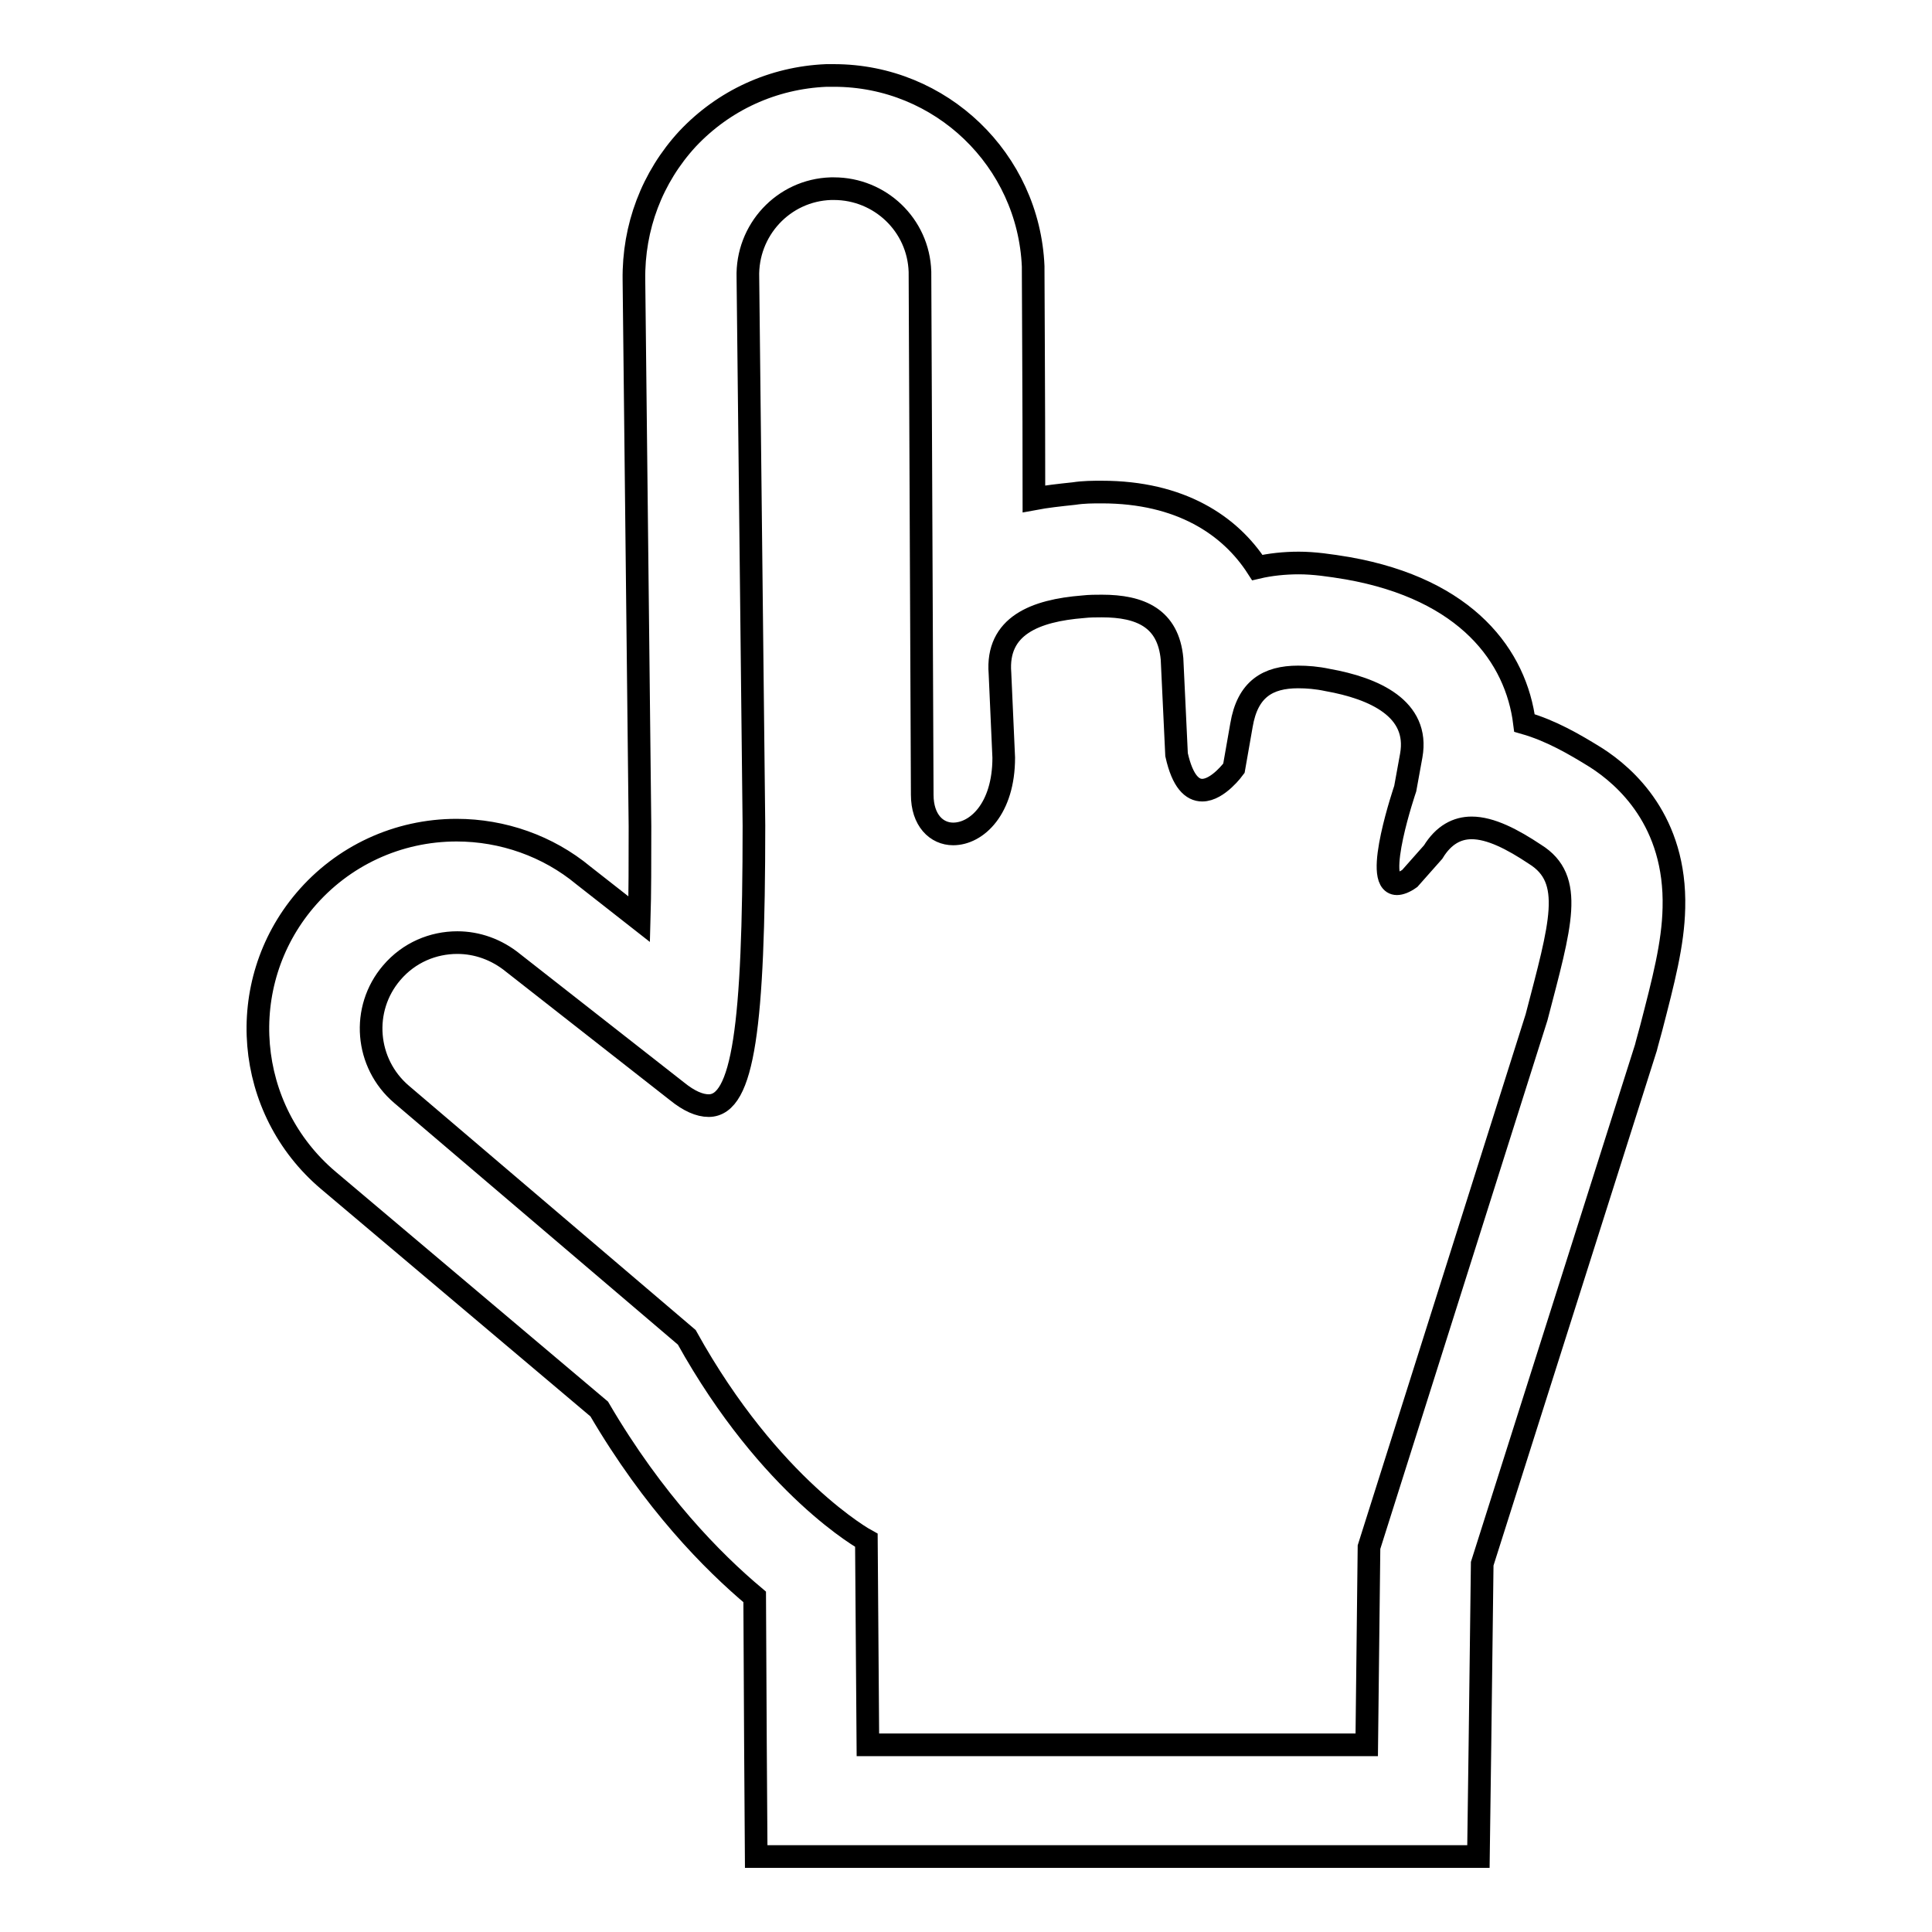 <?xml version="1.0" encoding="utf-8"?>
<!-- Svg Vector Icons : http://www.onlinewebfonts.com/icon -->
<!DOCTYPE svg PUBLIC "-//W3C//DTD SVG 1.1//EN" "http://www.w3.org/Graphics/SVG/1.1/DTD/svg11.dtd">
<svg version="1.1" xmlns="http://www.w3.org/2000/svg" xmlns:xlink="http://www.w3.org/1999/xlink" x="0px" y="0px" viewBox="0 0 256 256" enable-background="new 0 0 256 256" xml:space="preserve">
<g><g><path stroke-width="3" fill-opacity="0" stroke="#000000"  d="M110.5,25c6.1,0,11.2,4.8,11.4,11c0,0,0.3,68.5,0.3,69.3c0,3.4,1.9,5.2,4.1,5.2c3.1,0,6.7-3.3,6.7-10.1l-0.5-11.2c-0.5-6.3,4.7-8.3,11-8.8c0.9-0.1,1.7-0.1,2.5-0.1c5.1,0,8.8,1.6,9.3,7l0.6,12.7c0.8,3.6,2.1,4.7,3.4,4.7c2.1,0,4.2-2.9,4.2-2.9l1-5.7c0.8-4.8,3.5-6.4,7.5-6.4c1.2,0,2.5,0.1,3.9,0.4c6.2,1.1,12.2,3.8,11.1,10l-0.8,4.4c0,0-4.3,12.6-1.1,12.6c0.4,0,1-0.2,1.7-0.7c0,0,0,0,0,0l3.1-3.5c1.4-2.3,3.2-3.2,5.1-3.2c2.5,0,5.4,1.5,8.4,3.5c5.3,3.3,3.4,9.3,0.2,21.6l-22.2,70.2l-0.3,26.2h-66.1l-0.2-27.1c0,0-12.7-6.9-23.8-26.9L53.2,145c-4.8-4.1-5.4-11.3-1.3-16.1c2.3-2.7,5.5-4,8.7-4c2.6,0,5.2,0.9,7.4,2.7l21.7,17c1.6,1.3,3,1.9,4.2,1.9c4.6,0,6-10.5,6-37.1l-0.8-72.6c-0.2-6.3,4.7-11.6,11-11.8C110.2,25,110.3,25,110.5,25 M110.5,10c-0.3,0-0.6,0-1,0c-7.1,0.3-13.6,3.3-18.4,8.4c-4.7,5.1-7.2,11.7-7.1,18.7l0.8,72.4c0,4.8,0,8.9-0.1,12.3l-7.4-5.8c-4.7-3.9-10.7-6-16.8-6c-7.8,0-15.1,3.4-20.1,9.3c-9.4,11.1-8,27.7,3.1,37.1l35.9,30.3c7.2,12.3,15,20.2,20.6,24.9l0.1,19.5l0.1,14.9h95.7l0.2-14.8l0.3-24l21.7-68.4l0.1-0.4l0.6-2.2c1.6-6.2,2.9-11.1,3-15.9c0.3-11.5-6.4-17.4-10.3-19.9c-2.9-1.8-6-3.6-9.5-4.6c-1.1-8.8-7.6-17.7-23.4-20.5c-2.4-0.4-4.5-0.7-6.5-0.7c-1.9,0-3.8,0.2-5.5,0.6c-3.6-5.6-10.2-10-20.6-10c-1.2,0-2.4,0-3.7,0.2c-1.9,0.2-3.7,0.4-5.3,0.7c0-14.1-0.1-27.2-0.1-30.3v-0.5C136.3,21.2,124.7,10,110.5,10L110.5,10L110.5,10z"/></g></g>
</svg>